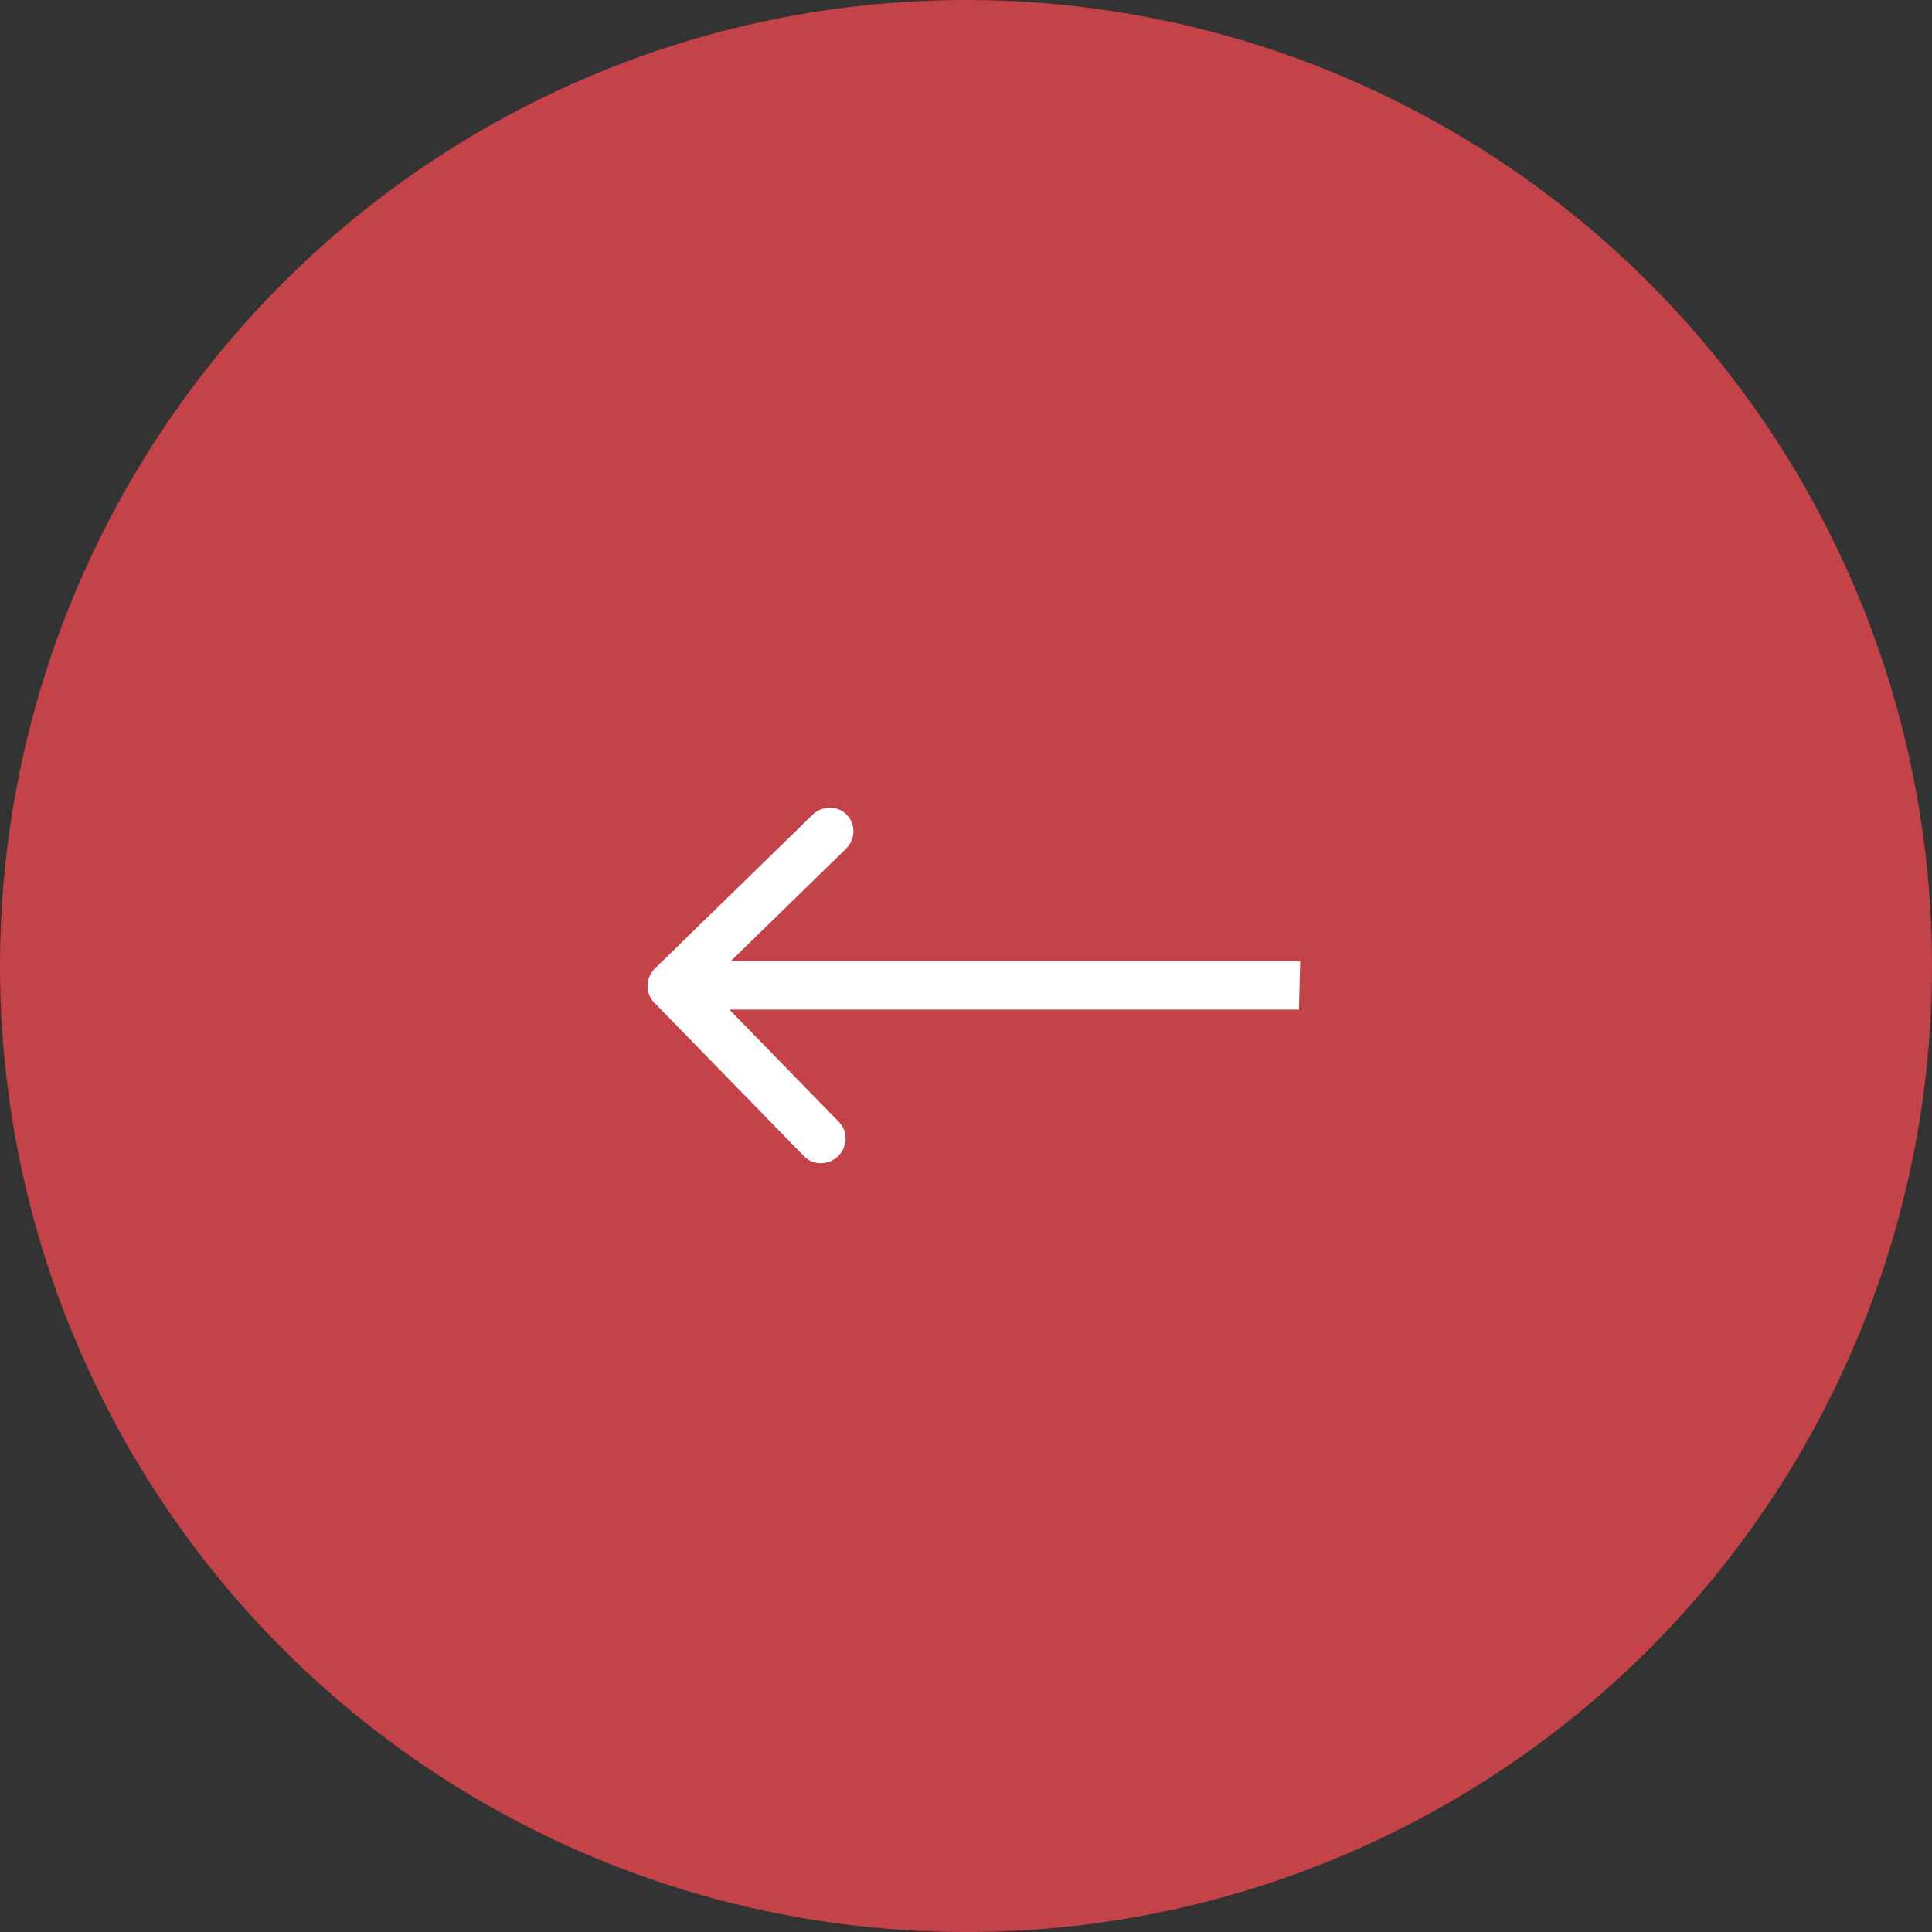 <?xml version="1.0" encoding="UTF-8"?> <svg xmlns="http://www.w3.org/2000/svg" width="40" height="40" viewBox="0 0 40 40" fill="none"><rect x="0" y="0" width="40" height="40" fill="#333333" stroke="none"/><ellipse cx="20" cy="20" rx="20" ry="20" transform="rotate(180 20 20)" fill="#C44348"></ellipse><path d="M13.562 20.049C13.361 20.244 13.353 20.561 13.544 20.756L16.645 23.937C16.835 24.132 17.152 24.132 17.352 23.937C17.552 23.741 17.561 23.425 17.37 23.23L14.613 20.402L17.513 17.575C17.714 17.38 17.722 17.063 17.531 16.868C17.341 16.673 17.024 16.673 16.824 16.868L13.562 20.049ZM26.919 19.902H13.919L13.894 20.902H26.894L26.919 19.902Z" fill="white"></path></svg> 